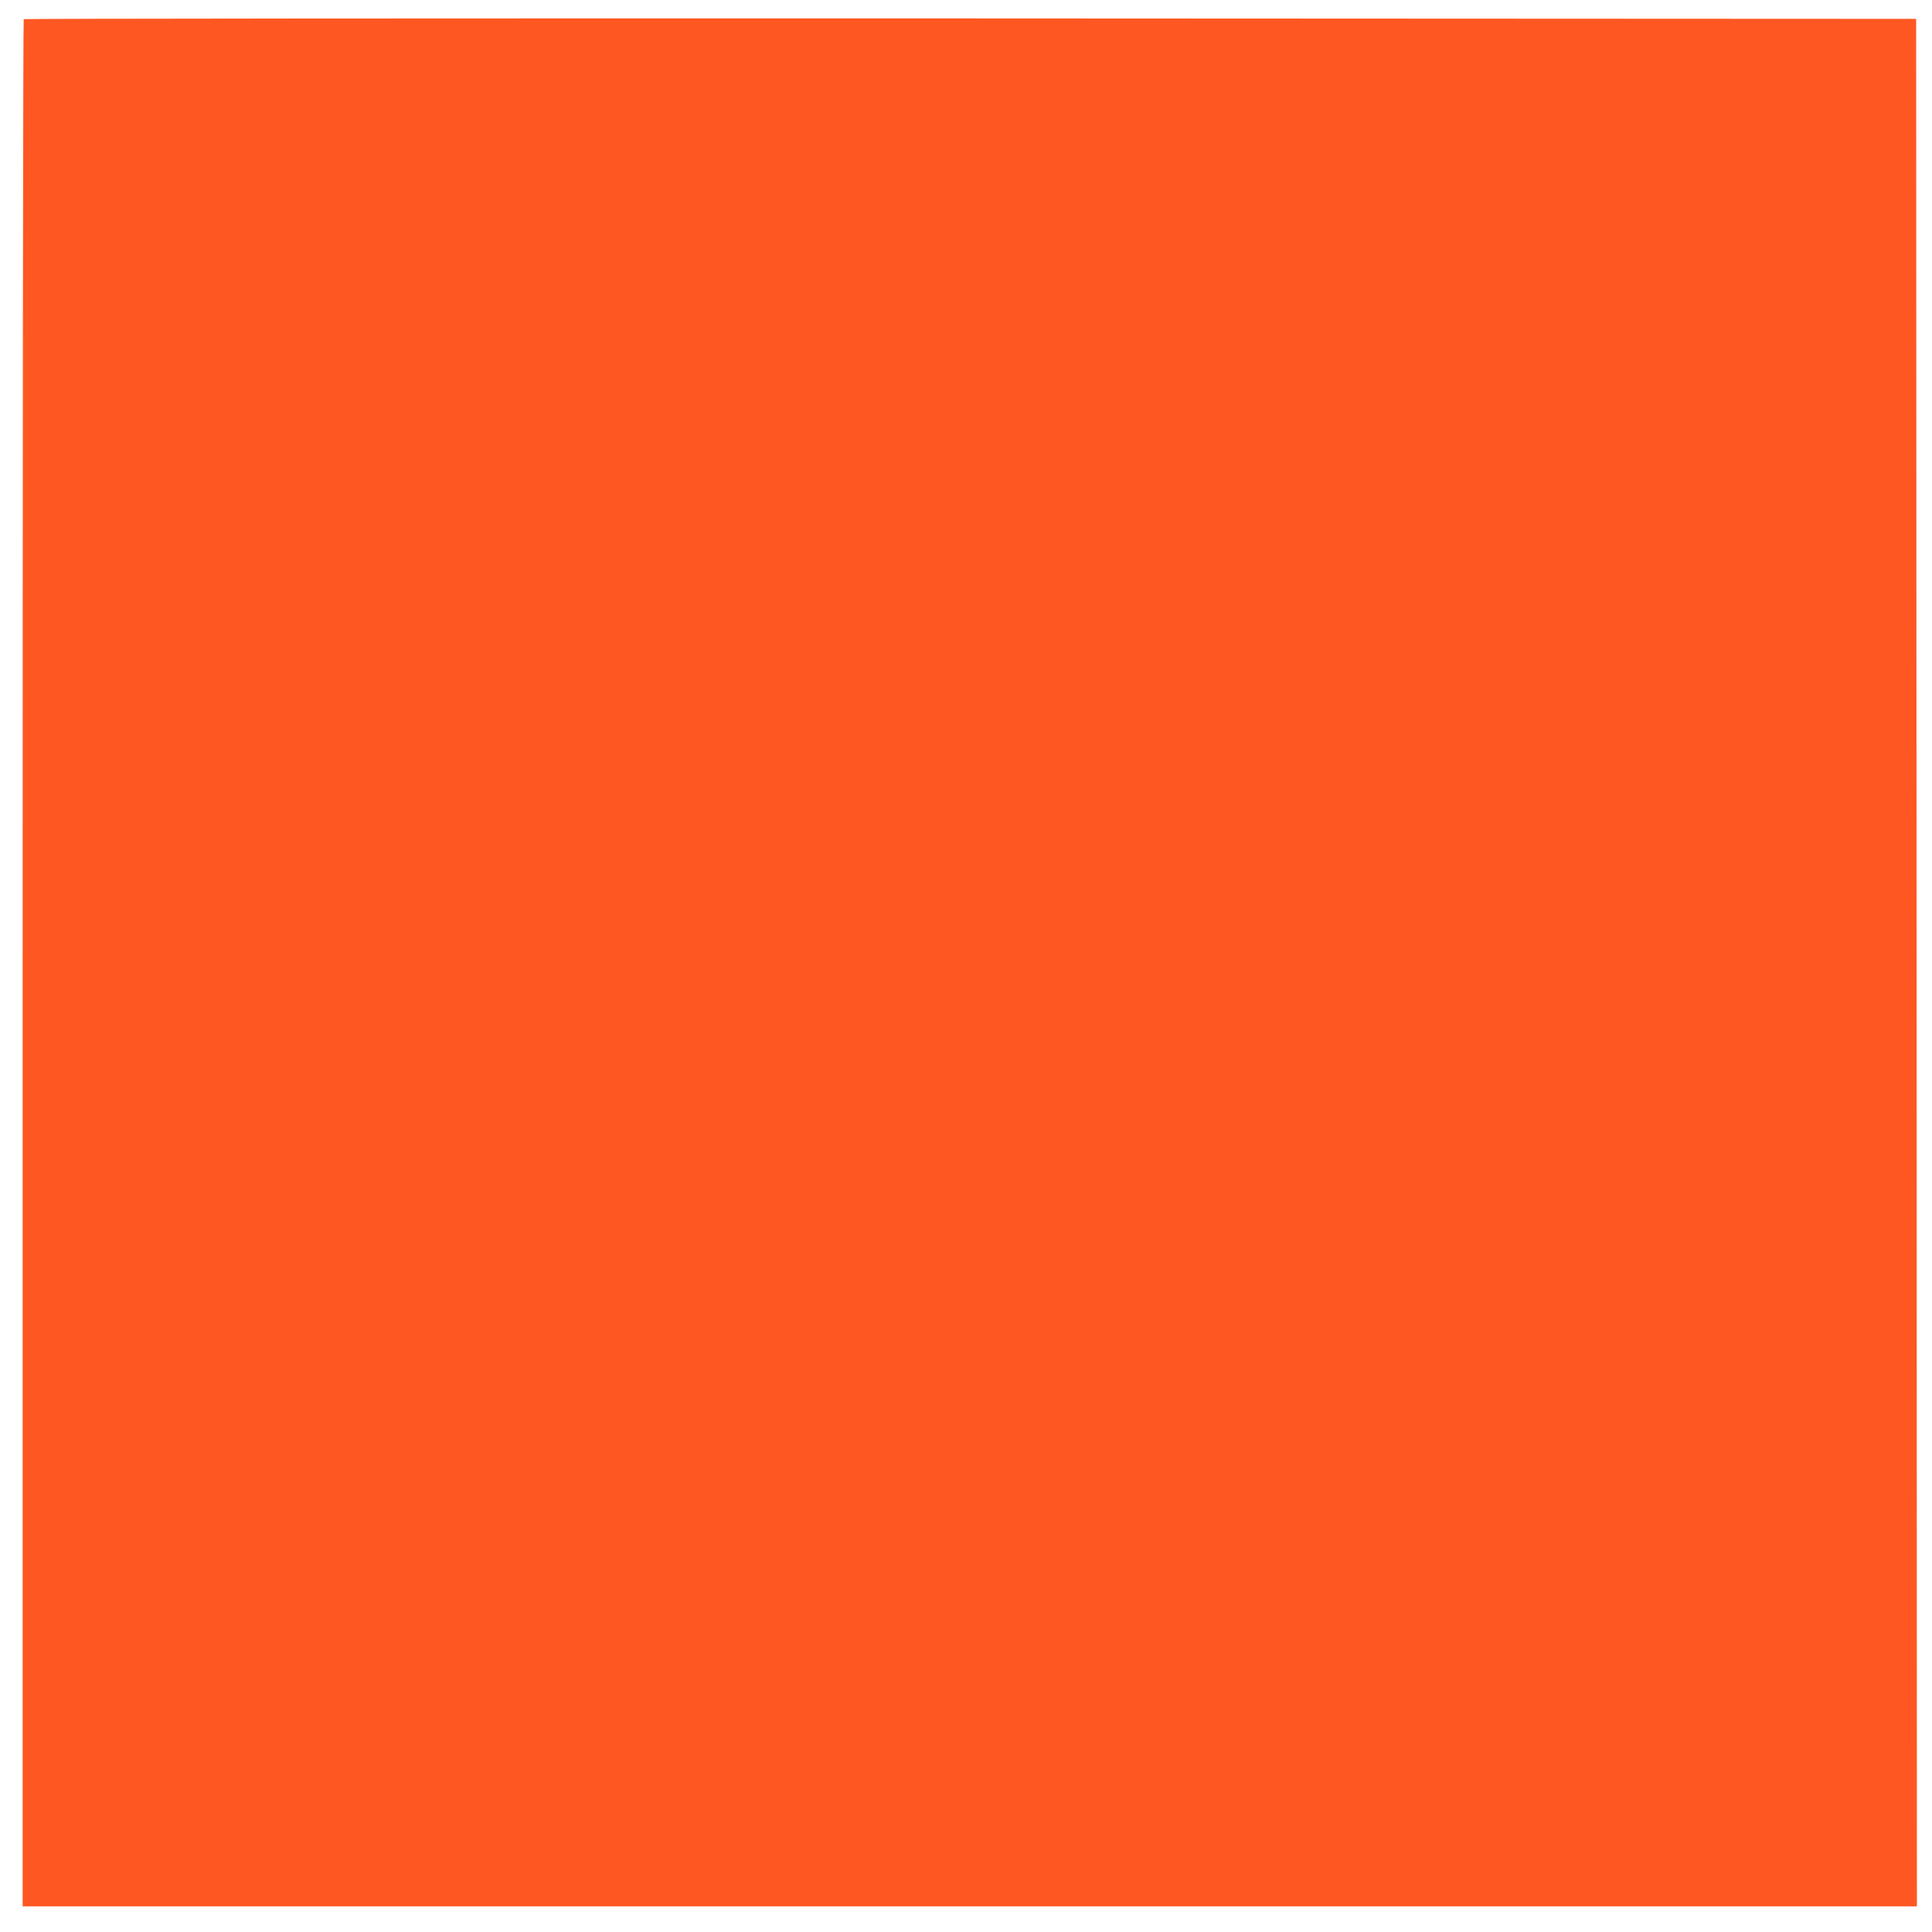 <?xml version="1.0" standalone="no"?>
<!DOCTYPE svg PUBLIC "-//W3C//DTD SVG 20010904//EN"
 "http://www.w3.org/TR/2001/REC-SVG-20010904/DTD/svg10.dtd">
<svg version="1.0" xmlns="http://www.w3.org/2000/svg"
 width="1280pt" height="1280pt" viewBox="0 0 1280 1280"
 preserveAspectRatio="xMidYMid meet">
<g transform="translate(0,1280) scale(0.1,-0.1)"
fill="#ff5722" stroke="none">
<path d="M157 12673 c-4 -3 -7 -2818 -7 -6255 l0 -6248 6275 0 6275 0 -2 6253
-3 6252 -6266 3 c-3446 1 -6269 -1 -6272 -5z"/>
</g>
</svg>
